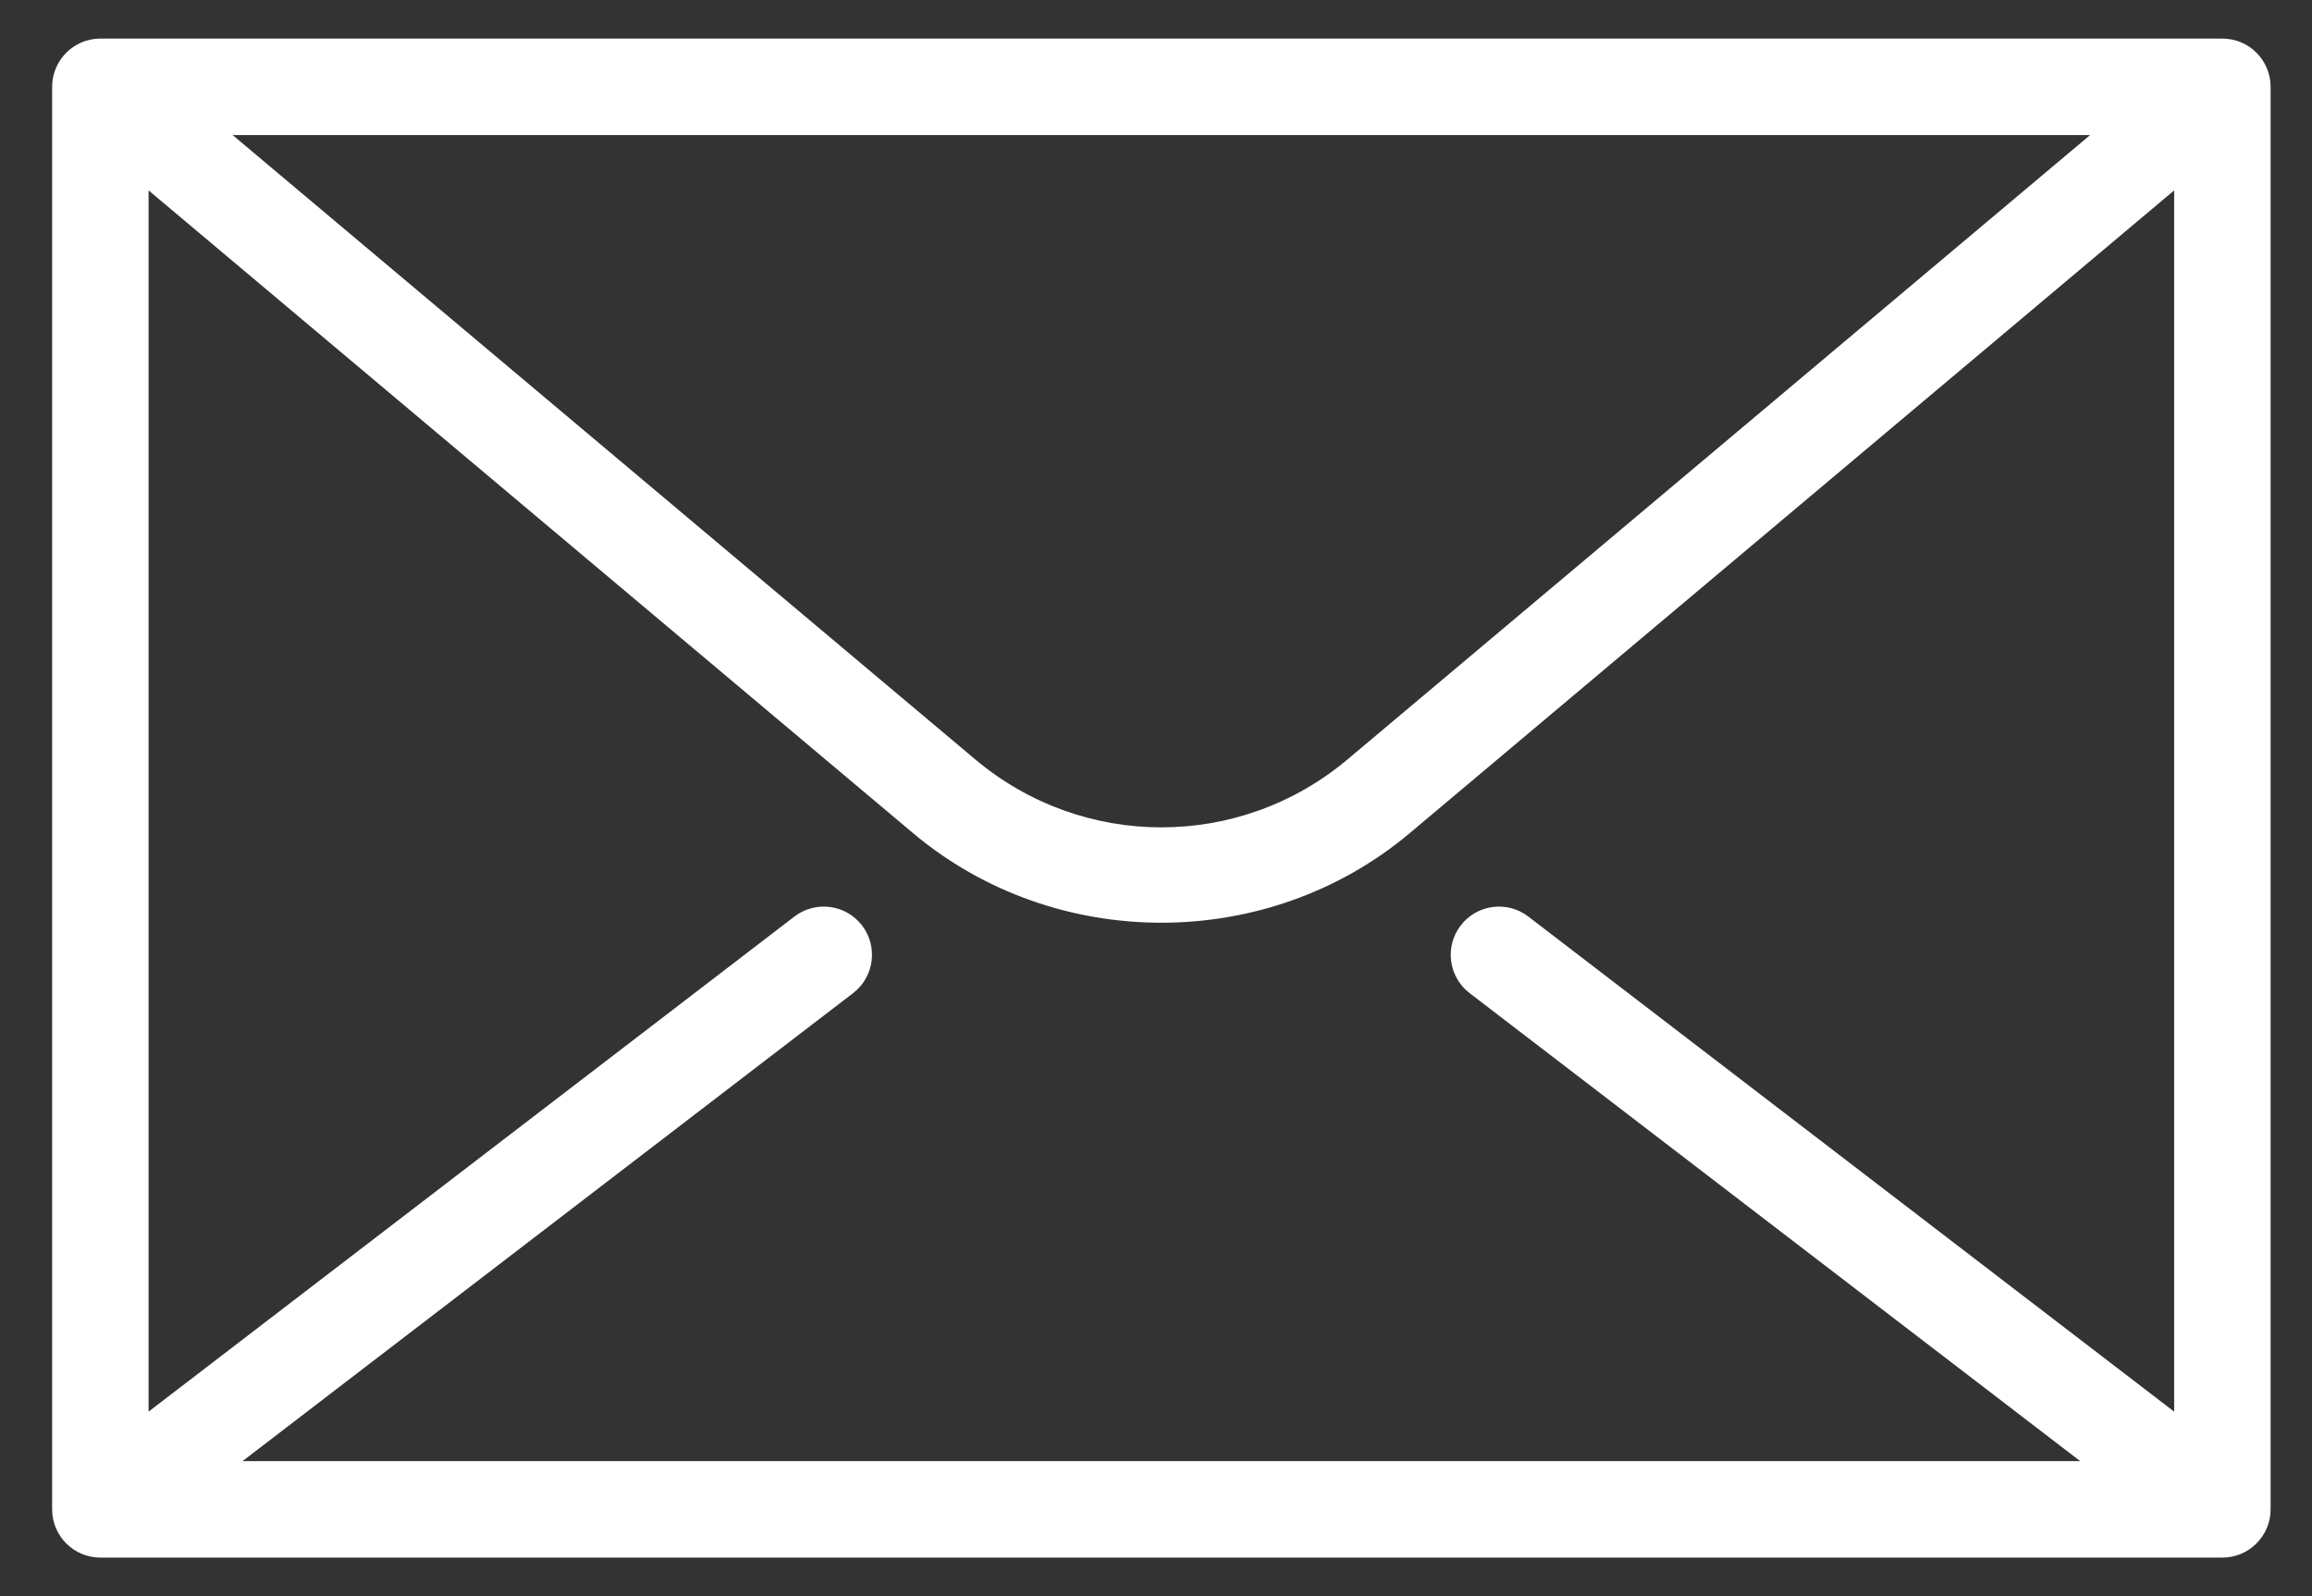 <svg width="42" height="29" viewBox="0 0 42 29" fill="none" xmlns="http://www.w3.org/2000/svg">
<rect x="0" y="0" width="42" height="29" fill="#333333" stroke="none"/>
<path d="M40.372 0.701H1.823C1.34 0.701 0.947 1.094 0.947 1.578V27.422C0.947 27.906 1.34 28.299 1.823 28.299H40.372C40.855 28.299 41.248 27.906 41.248 27.422V1.578C41.248 1.094 40.855 0.701 40.372 0.701ZM37.969 2.454L24.481 13.796C22.521 15.444 19.674 15.444 17.715 13.796L4.226 2.454H37.969ZM39.496 25.647L27.763 16.652C27.38 16.358 26.83 16.43 26.535 16.815C26.241 17.198 26.313 17.748 26.697 18.043L37.789 26.546H4.406L15.498 18.043C15.882 17.748 15.954 17.198 15.66 16.814C15.365 16.43 14.816 16.358 14.432 16.652L2.699 25.647V3.459L16.587 15.137C19.167 17.307 23.029 17.307 25.609 15.137L39.496 3.459V25.647Z" fill="white"/>
</svg>
